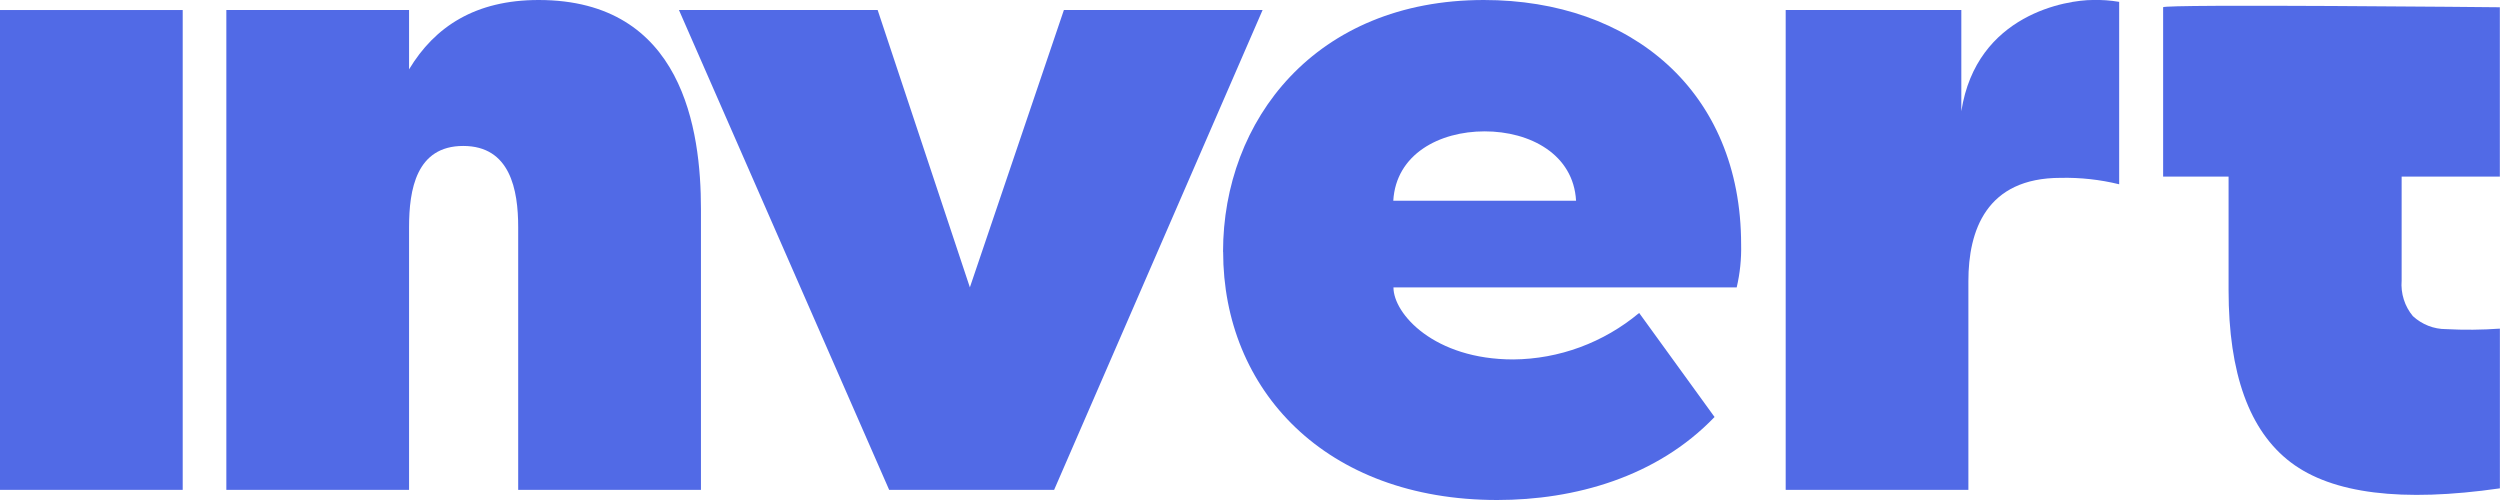 <?xml version="1.0" encoding="utf-8"?>
<svg xmlns="http://www.w3.org/2000/svg" width="160" height="32" viewBox="0 0 160 32" fill="none">
  <g clip-path="url(#clip0_4447_20076)">
    <path d="M159.99 0.465V11.303H153.705V17.954C153.672 18.364 153.719 18.776 153.843 19.167C153.966 19.559 154.164 19.921 154.424 20.232C155.009 20.77 155.765 21.066 156.549 21.064C157.696 21.125 158.846 21.114 159.993 21.032V31.254C153.724 32.156 149.263 31.601 146.61 29.591C143.956 27.58 142.629 23.906 142.629 18.57V11.303H138.44V0.465C138.44 0.248 159.999 0.465 159.999 0.465H159.99Z" fill="#516AE6"/>
    <path d="M11.693 0.642H0V31.351H11.693V0.642Z" fill="#516AE6"/>
    <path d="M33.164 14.536C33.164 12.144 32.655 9.341 29.646 9.341C26.637 9.341 26.18 12.144 26.18 14.536V31.352H14.486V0.642H26.18V4.439C27.828 1.695 30.438 0 34.471 0C43.721 0 44.861 8.348 44.861 13.37V31.352H33.164V14.536Z" fill="#516AE6"/>
    <path d="M67.464 31.351H56.906L43.453 0.642H56.17L62.072 18.392L68.089 0.642H80.806L67.464 31.351Z" fill="#516AE6"/>
    <path d="M78.275 16.113C78.275 7.706 84.177 0 94.967 0C104.392 0 111.432 5.837 111.432 15.649C111.454 16.572 111.359 17.494 111.149 18.392H89.181C89.181 20.088 91.791 23.004 96.847 23.004C99.783 22.981 102.624 21.933 104.906 20.029L109.731 26.687C106.04 30.542 100.763 32 95.823 32C84.808 32 78.281 24.937 78.281 16.119L78.275 16.113ZM89.176 12.846H100.868C100.701 9.87 97.918 8.407 95.019 8.407C92.121 8.407 89.344 9.865 89.17 12.846H89.176Z" fill="#516AE6"/>
    <path d="M125.525 7.122C126.492 0.875 132.335 3.09842e-05 133.926 3.09842e-05C134.496 -0.016 135.065 0.024 135.627 0.119V11.794C134.4 11.493 133.14 11.355 131.878 11.383C127.111 11.383 125.977 14.768 125.977 17.982V31.352H114.284V0.642H125.525V7.122Z" fill="#516AE6"/>
  </g>
  <defs>
    <clipPath id="clip0_4447_20076">
      <rect width="160" height="32" fill="white"/>
    </clipPath>
  </defs>
</svg>